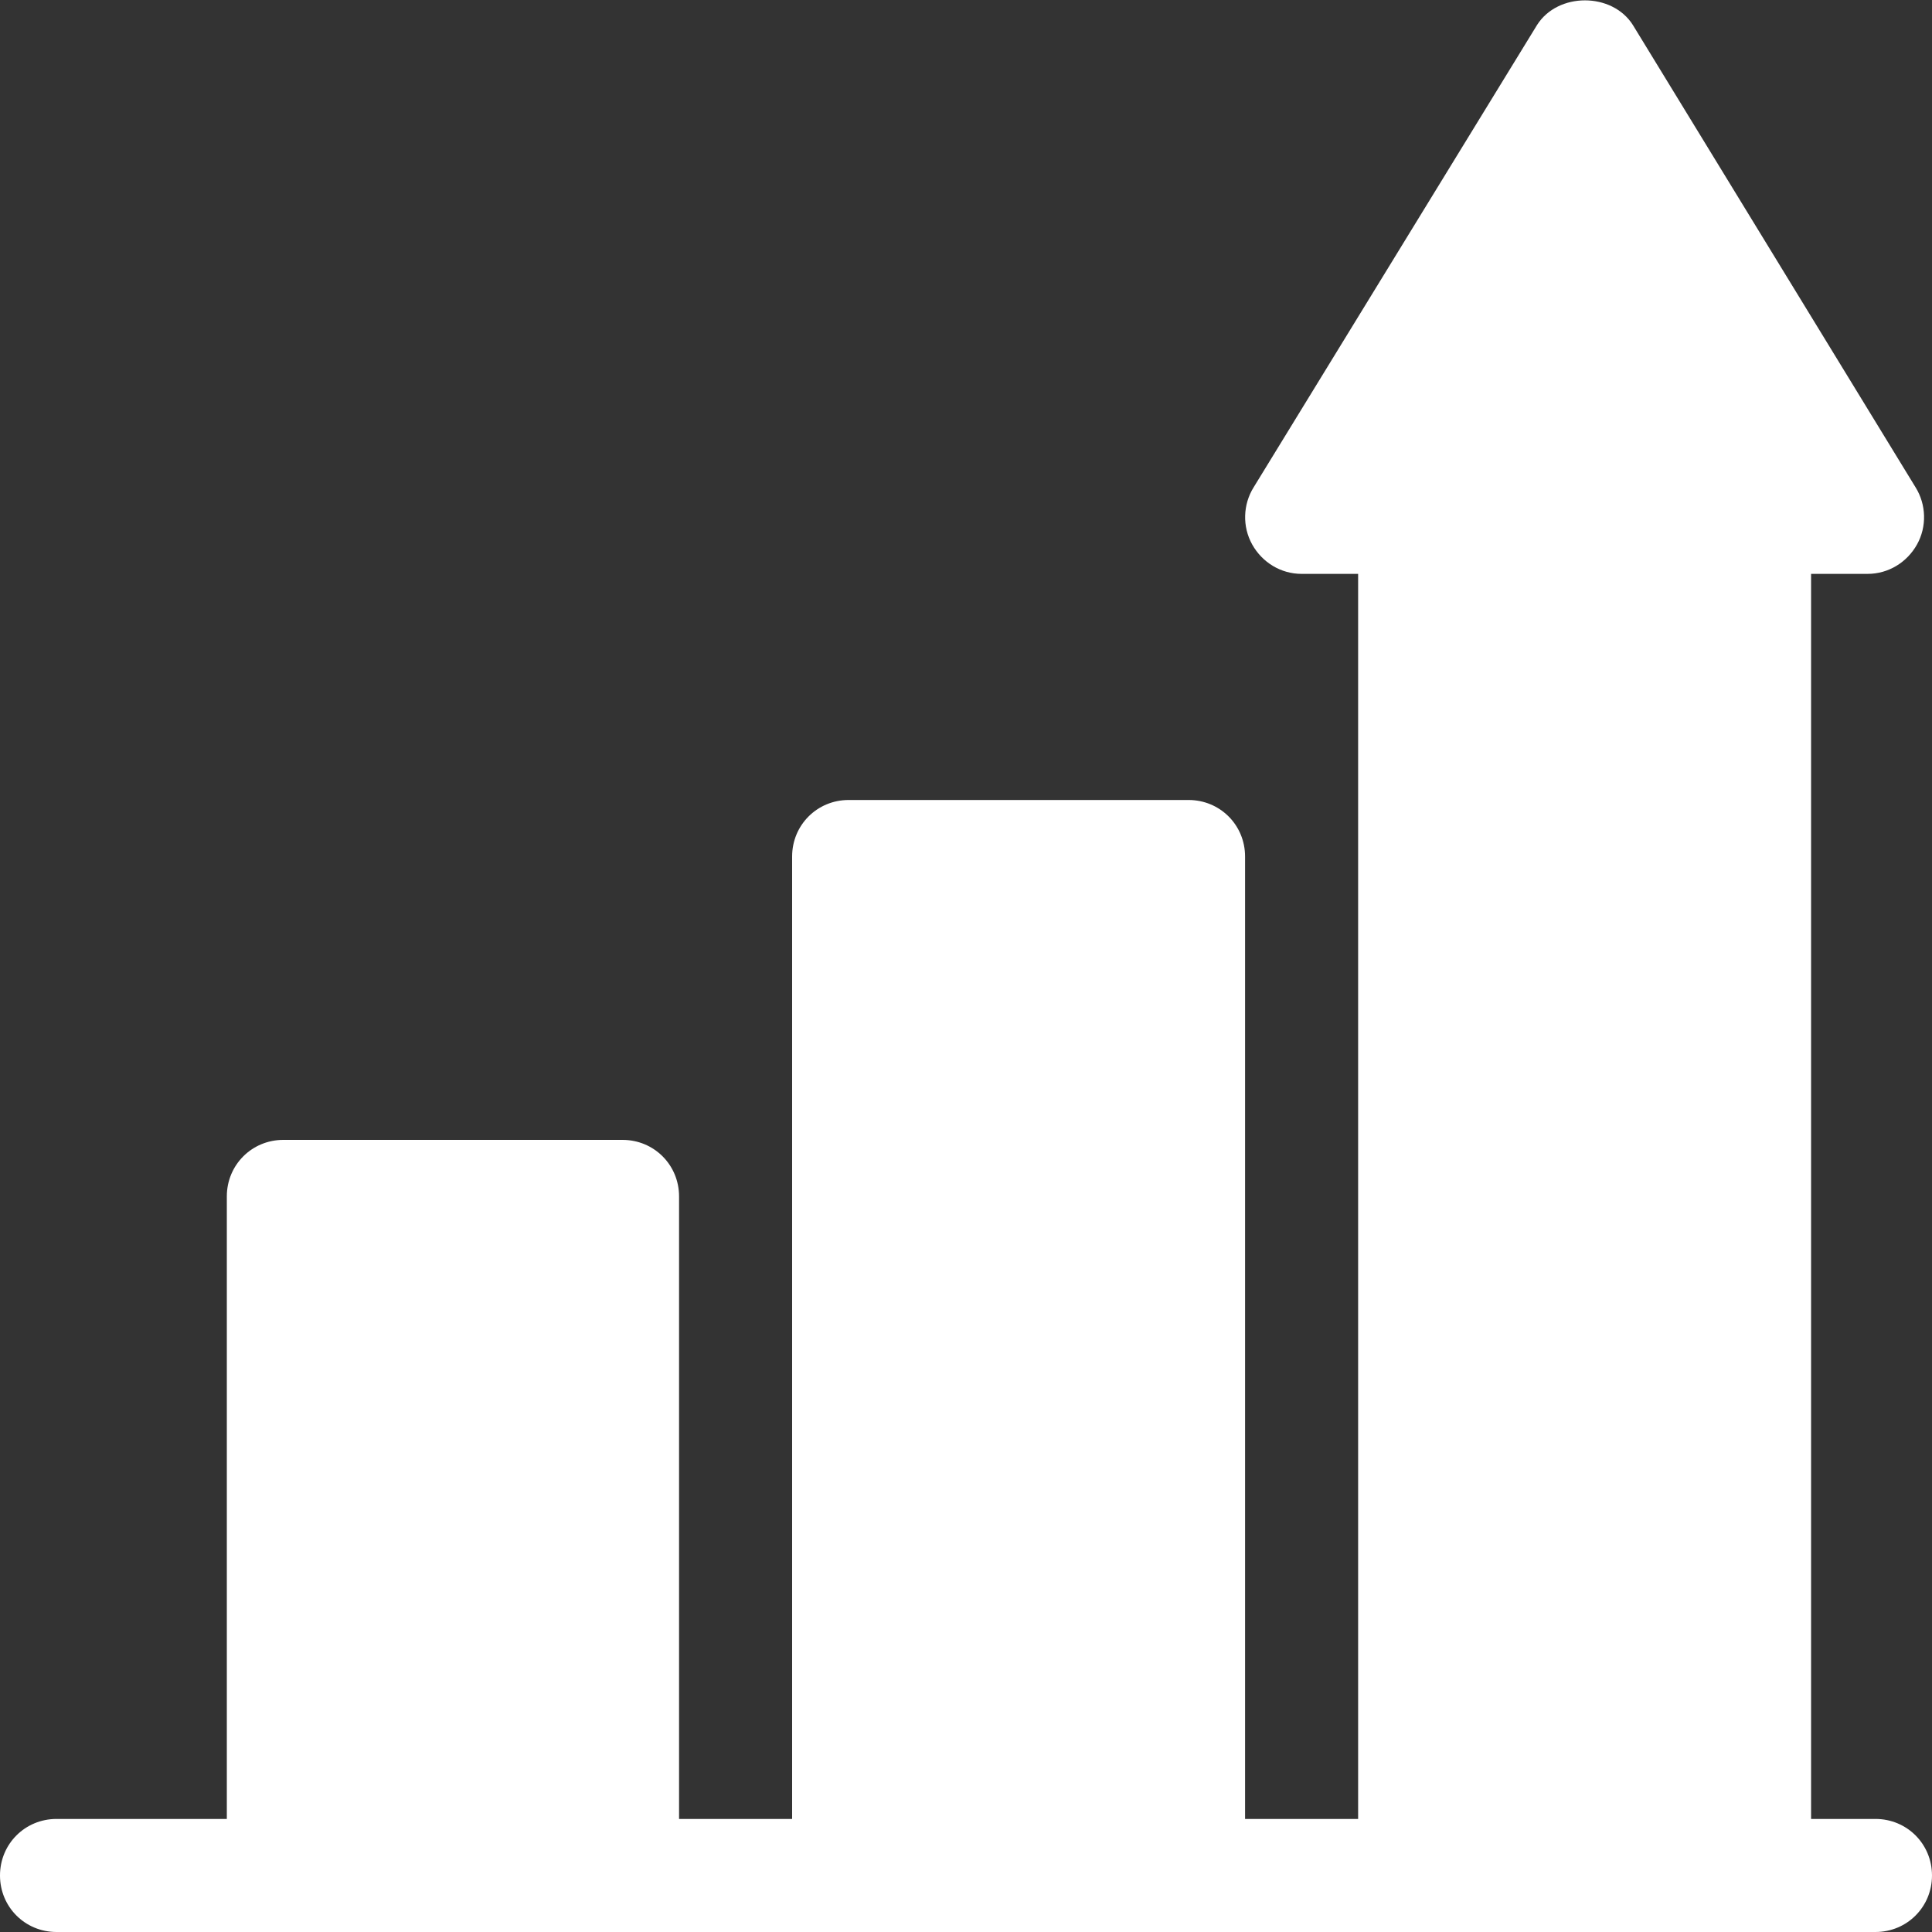 <svg viewBox="0 0 27 27" xmlns="http://www.w3.org/2000/svg"><rect x="0" y="0" width="27" height="27" fill="#333333" stroke="none"/><path d="m26.21 25.42h-.9v-17.4h.79c.29 0 .55-.16.69-.41s.13-.56-.02-.8l-3.95-6.46c-.29-.46-1.05-.46-1.34 0l-3.96 6.46c-.15.24-.16.55-.02.8s.4.41.69.41h.79v17.4h-1.58v-13.45c0-.44-.35-.79-.79-.79h-4.75c-.44 0-.79.35-.79.79v13.45h-1.58v-8.7c0-.44-.35-.79-.79-.79h-4.74c-.44 0-.79.35-.79.79v8.7h-2.38c-.44 0-.79.35-.79.79s.35.79.79.79h25.42c.44 0 .79-.35.79-.79s-.35-.79-.79-.79z" fill="#fff"/></svg>